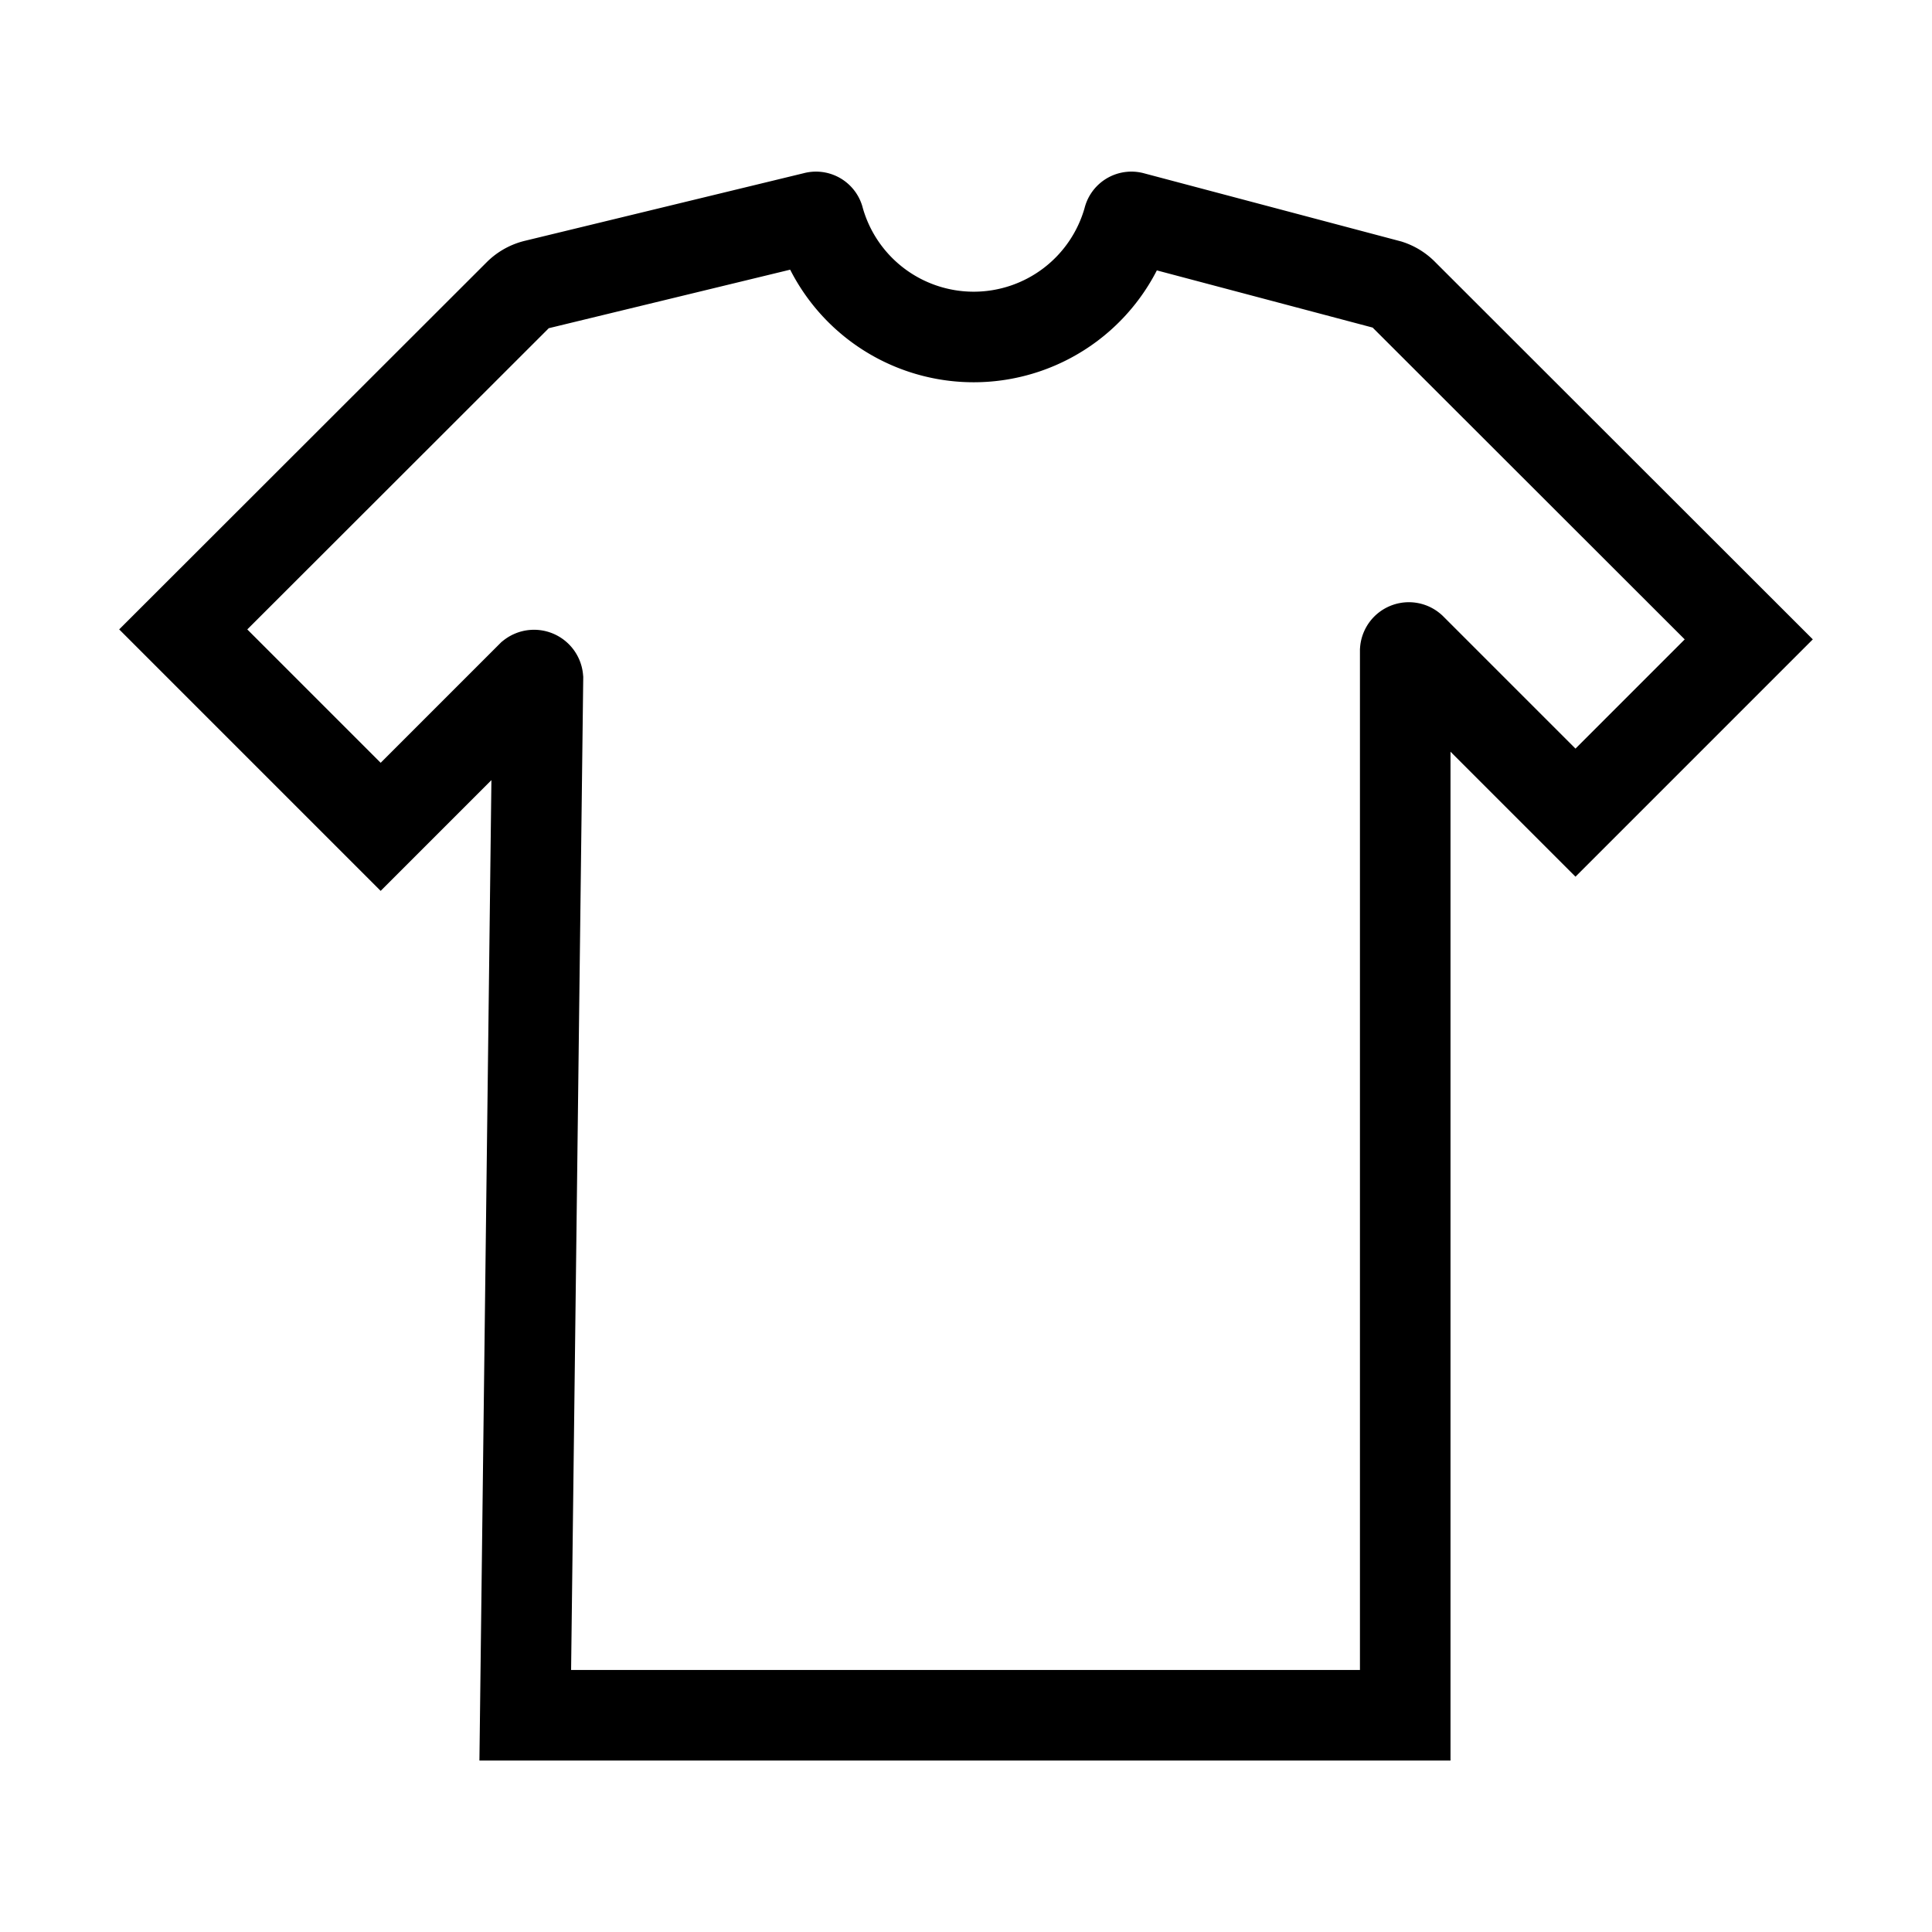 <?xml version="1.0" encoding="UTF-8"?> <svg xmlns="http://www.w3.org/2000/svg" width="800px" height="800px" viewBox="0 0 64 64" stroke-width="3" stroke="#000000" fill="none"><path d="M46,9.44,37.51,7.19a.1.1,0,0,0-.13.08,5.32,5.32,0,0,1-10.25,0A.1.1,0,0,0,27,7.19L17.72,9.44a1.18,1.18,0,0,0-.55.32L6.07,20.85l6.54,6.54,5-5a.13.13,0,0,1,.21.09L17.4,56.82H46.55V21.56a.12.12,0,0,1,.2-.08l5.44,5.44,5.74-5.74L46.49,9.75A1.18,1.18,0,0,0,46,9.44Z" stroke-linecap="round"></path></svg> 